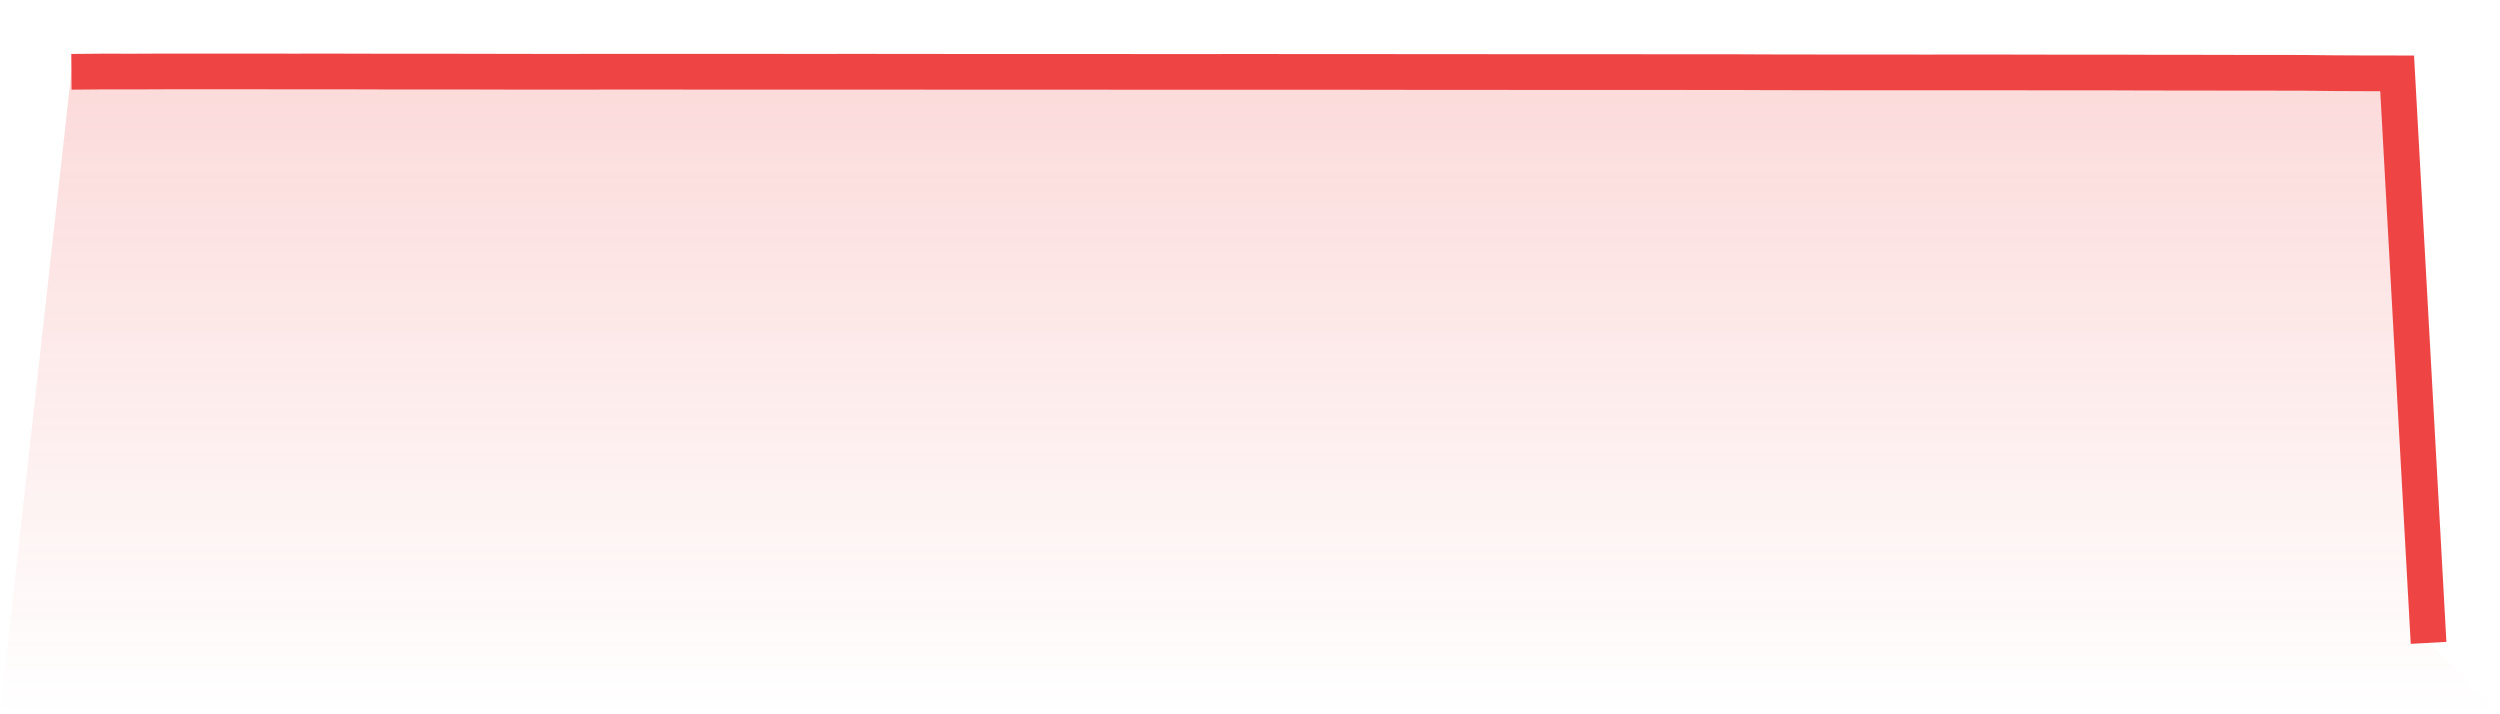 <svg viewBox="0 0 140 40" xmlns="http://www.w3.org/2000/svg">
<defs>
<linearGradient id="gradient" x1="0" x2="0" y1="0" y2="1">
<stop offset="0%" stop-color="#ef4444" stop-opacity="0.2"/>
<stop offset="100%" stop-color="#ef4444" stop-opacity="0"/>
</linearGradient>
</defs>
<path d="M4,4.021 L4,4.021 L5.76,4.006 L7.52,4.008 L9.28,4 L11.04,4 L12.8,4 L14.56,4 L16.32,4.004 L18.08,4.002 L19.84,4.004 L21.6,4.01 L23.36,4.01 L25.12,4.01 L26.88,4.012 L28.64,4.017 L30.4,4.019 L32.16,4.019 L33.92,4.015 L35.68,4.015 L37.44,4.015 L39.2,4.017 L40.96,4.017 L42.72,4.017 L44.48,4.019 L46.24,4.019 L48,4.017 L49.76,4.019 L51.52,4.019 L53.28,4.023 L55.04,4.023 L56.8,4.023 L58.56,4.023 L60.32,4.023 L62.08,4.023 L63.84,4.027 L65.6,4.027 L67.36,4.027 L69.12,4.025 L70.88,4.025 L72.64,4.027 L74.4,4.027 L76.16,4.027 L77.92,4.029 L79.68,4.033 L81.44,4.033 L83.2,4.033 L84.96,4.035 L86.72,4.035 L88.48,4.035 L90.24,4.035 L92,4.037 L93.76,4.037 L95.52,4.04 L97.28,4.04 L99.04,4.048 L100.8,4.05 L102.56,4.054 L104.32,4.054 L106.08,4.054 L107.84,4.056 L109.6,4.054 L111.36,4.054 L113.12,4.056 L114.88,4.06 L116.64,4.06 L118.4,4.06 L120.16,4.067 L121.92,4.069 L123.68,4.071 L125.44,4.075 L127.2,4.075 L128.96,4.079 L130.72,4.098 L132.48,4.106 L134.24,4.108 L136,36 L140,40 L0,40 z" fill="url(#gradient)"/>
<path d="M4,4.021 L4,4.021 L5.76,4.006 L7.52,4.008 L9.28,4 L11.04,4 L12.8,4 L14.56,4 L16.32,4.004 L18.08,4.002 L19.84,4.004 L21.6,4.01 L23.36,4.01 L25.12,4.01 L26.88,4.012 L28.64,4.017 L30.4,4.019 L32.16,4.019 L33.92,4.015 L35.68,4.015 L37.44,4.015 L39.2,4.017 L40.96,4.017 L42.72,4.017 L44.48,4.019 L46.24,4.019 L48,4.017 L49.76,4.019 L51.52,4.019 L53.28,4.023 L55.04,4.023 L56.8,4.023 L58.56,4.023 L60.32,4.023 L62.08,4.023 L63.84,4.027 L65.6,4.027 L67.36,4.027 L69.12,4.025 L70.88,4.025 L72.64,4.027 L74.4,4.027 L76.16,4.027 L77.92,4.029 L79.68,4.033 L81.44,4.033 L83.2,4.033 L84.96,4.035 L86.72,4.035 L88.48,4.035 L90.24,4.035 L92,4.037 L93.76,4.037 L95.52,4.04 L97.28,4.04 L99.04,4.048 L100.8,4.05 L102.56,4.054 L104.32,4.054 L106.08,4.054 L107.84,4.056 L109.6,4.054 L111.36,4.054 L113.12,4.056 L114.88,4.06 L116.64,4.06 L118.4,4.06 L120.16,4.067 L121.92,4.069 L123.68,4.071 L125.44,4.075 L127.2,4.075 L128.96,4.079 L130.72,4.098 L132.48,4.106 L134.24,4.108 L136,36" fill="none" stroke="#ef4444" stroke-width="2"/>
</svg>
